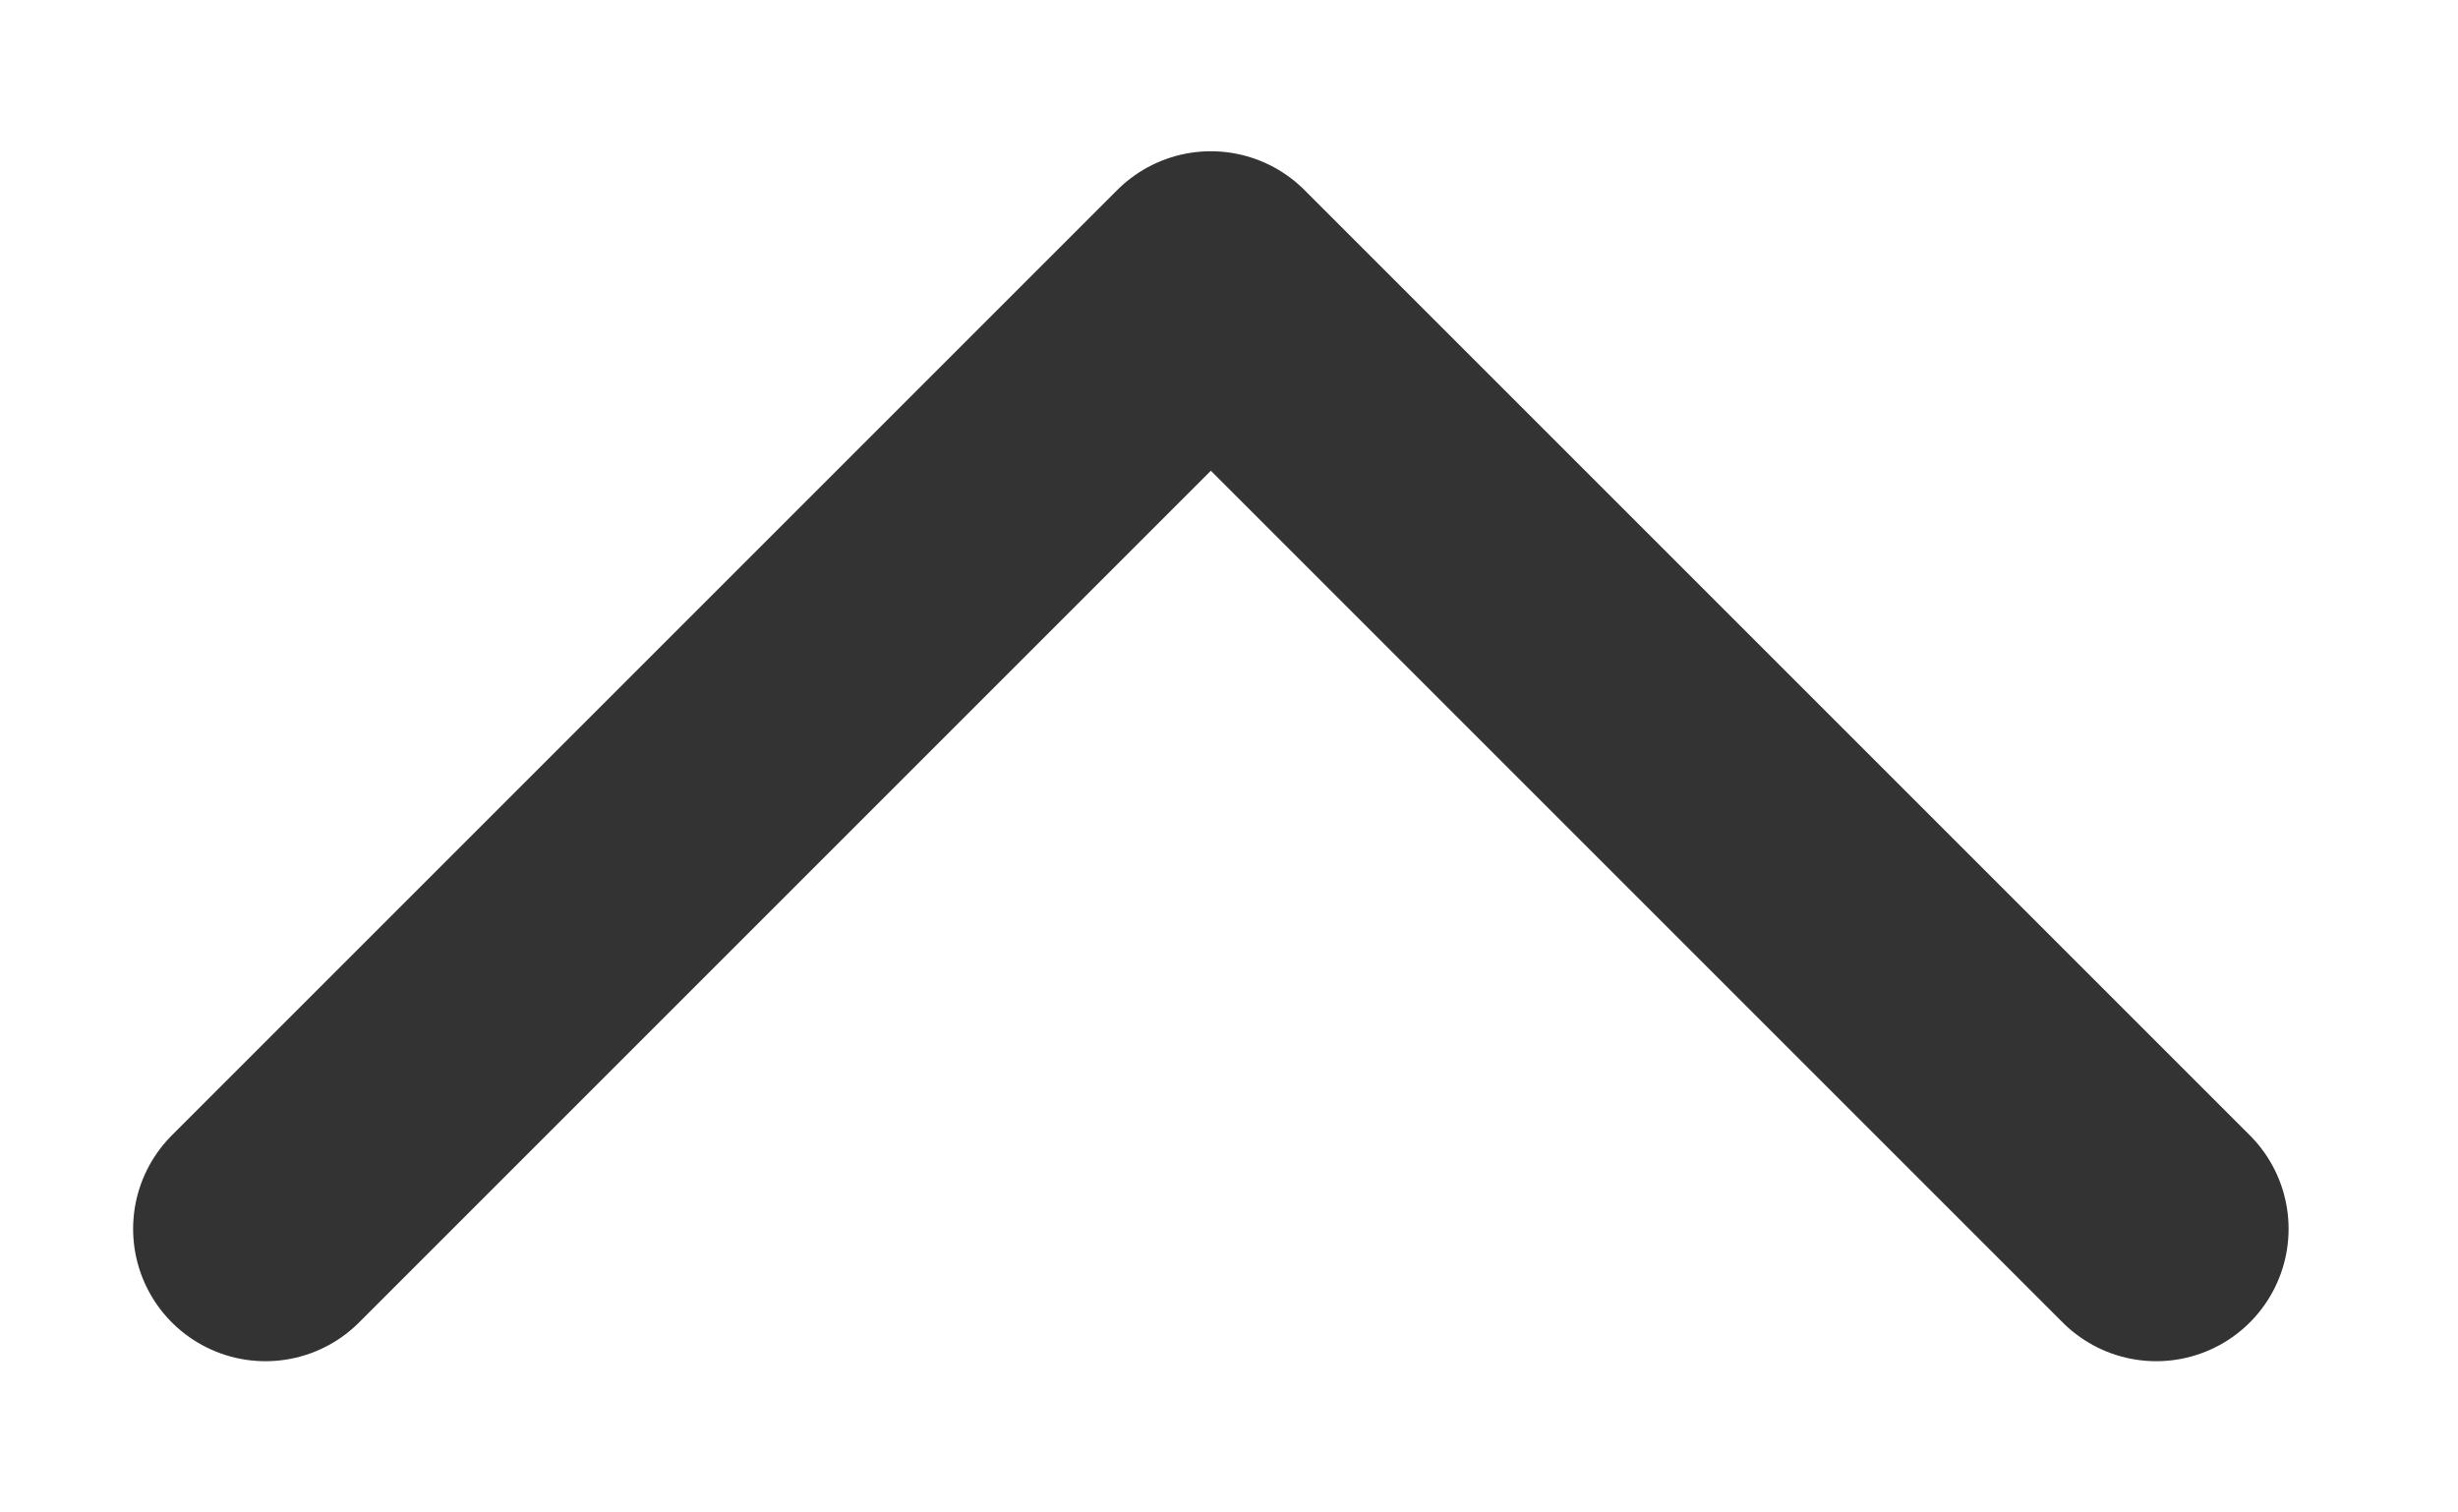 <svg width="13" height="8" viewBox="0 0 13 8" fill="none" xmlns="http://www.w3.org/2000/svg">
<path opacity="0.8" d="M11.404 6.5L6.404 1.5L1.404 6.5" stroke="black" stroke-width="1.4" stroke-linecap="round" stroke-linejoin="round"/>
</svg>
